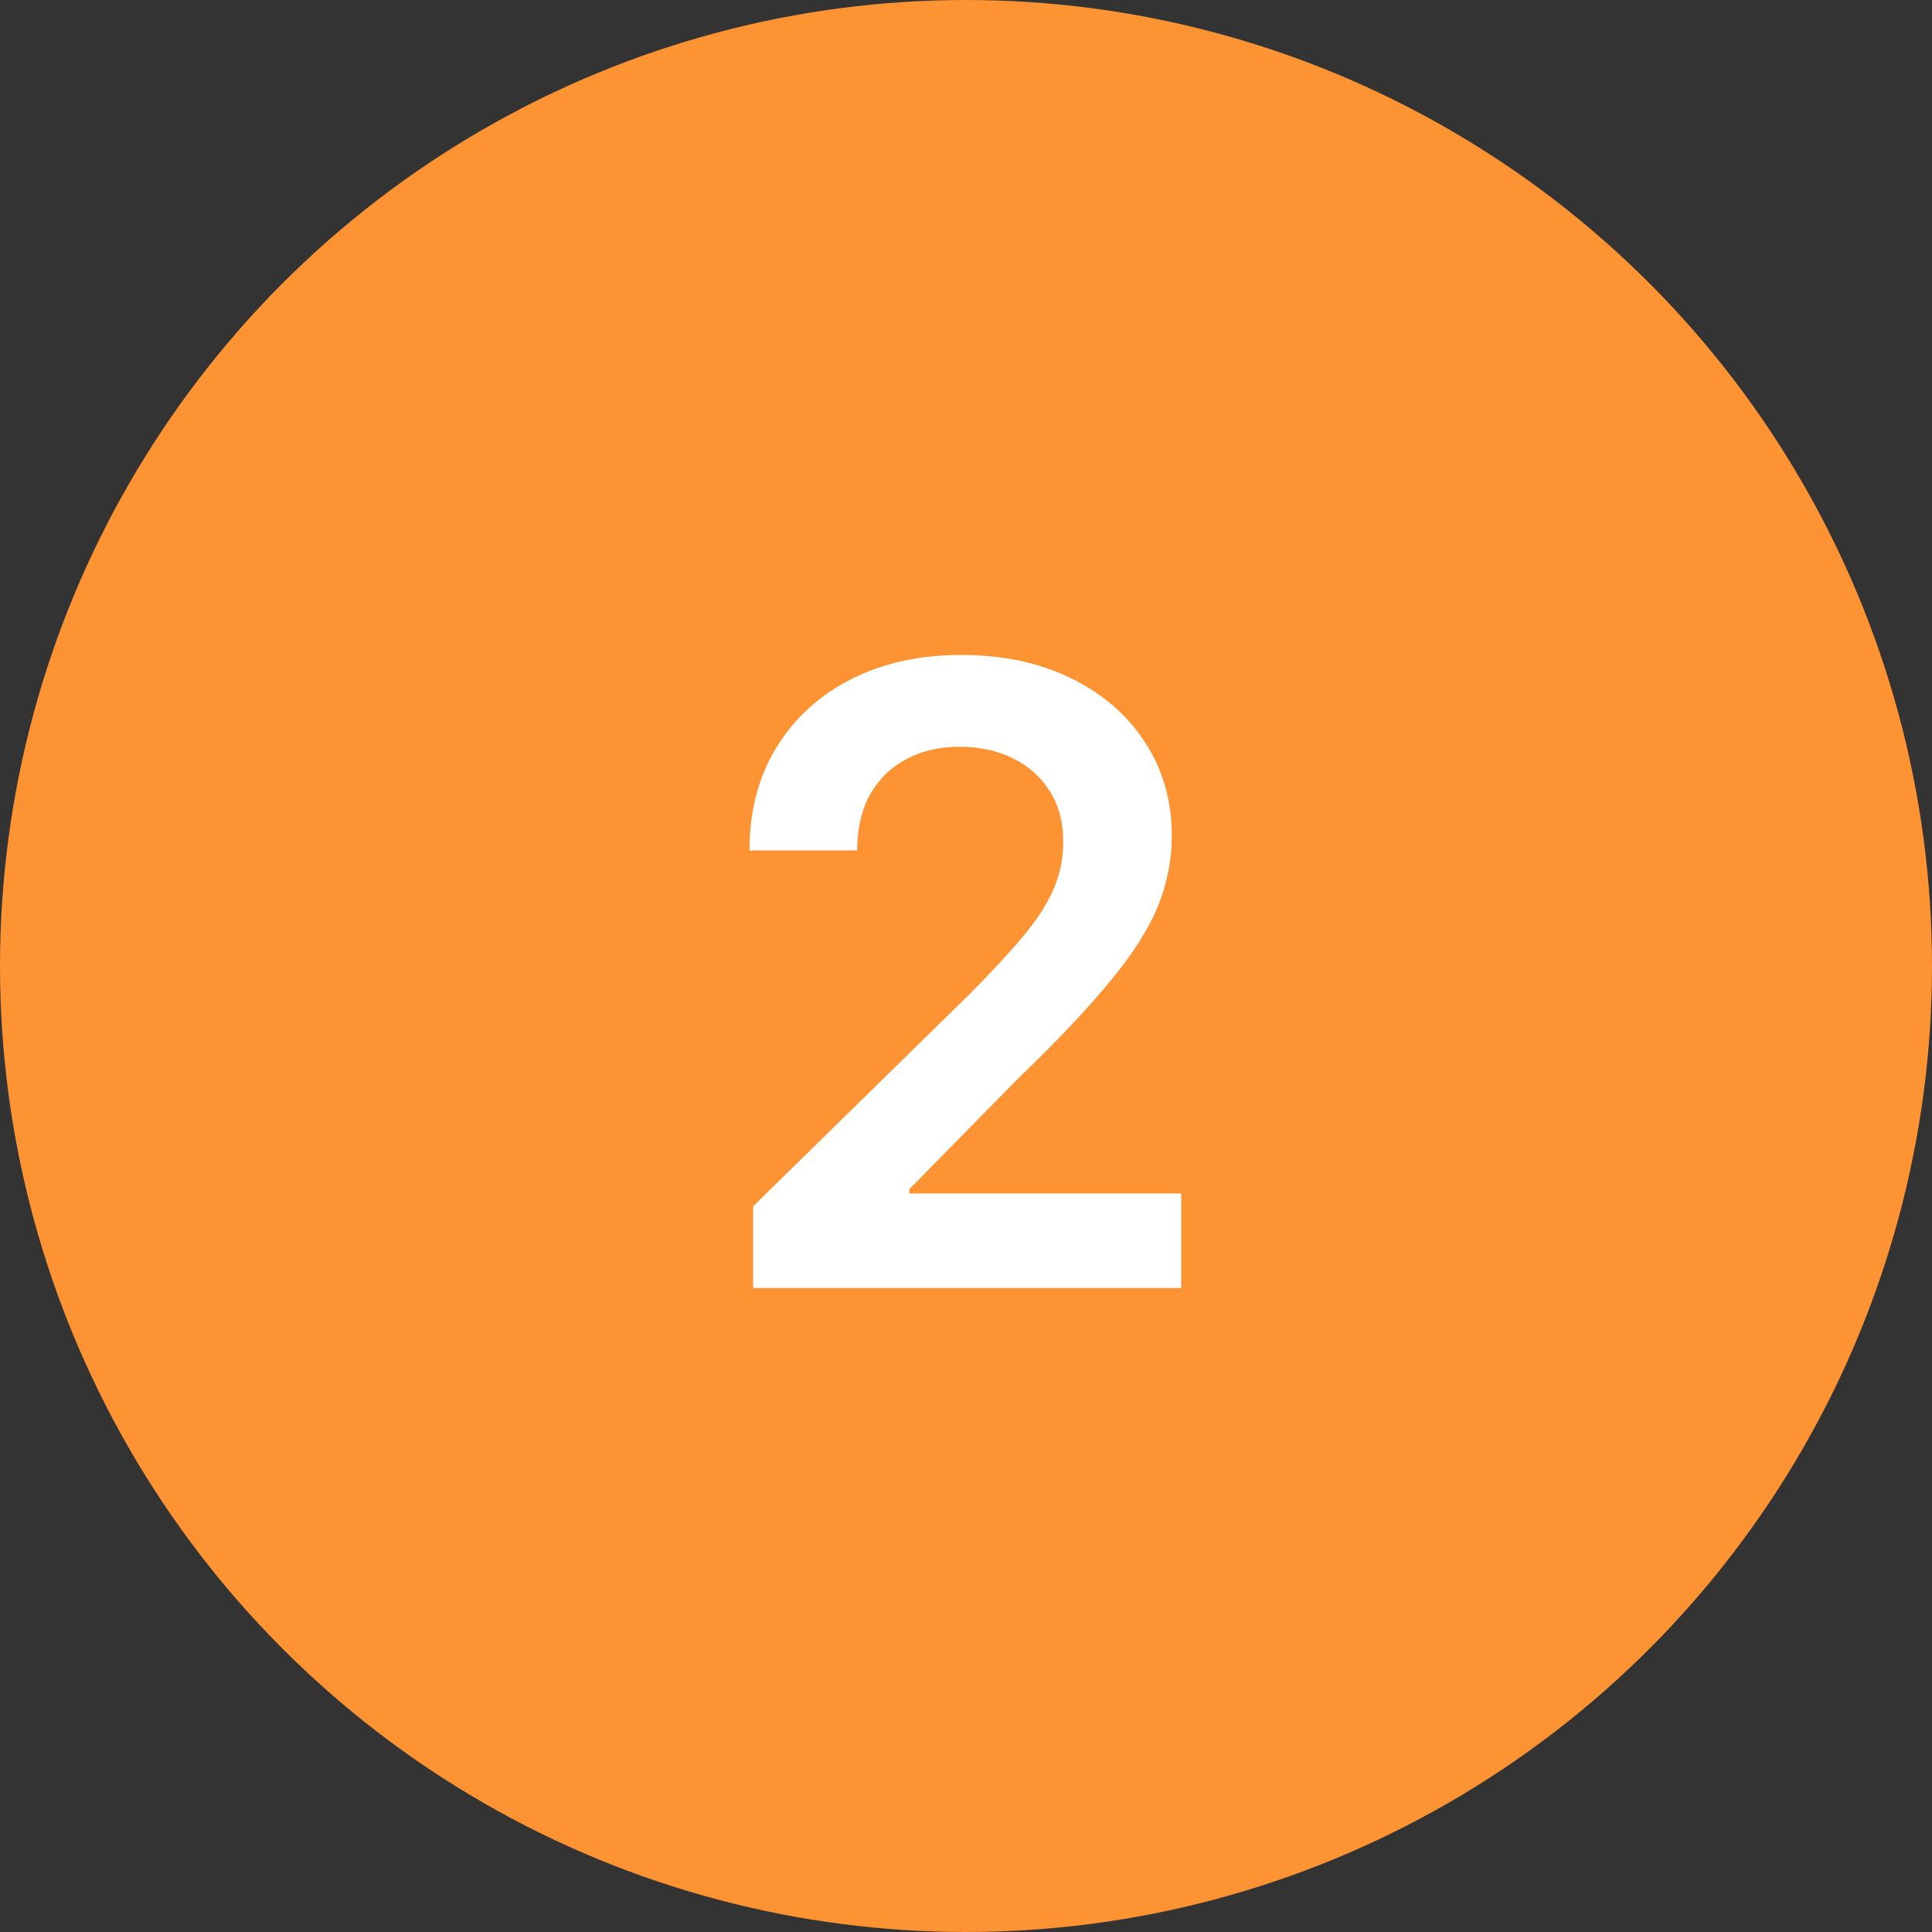 <svg width="36" height="36" viewBox="0 0 36 36" fill="none" xmlns="http://www.w3.org/2000/svg">
<rect x="0" y="0" width="36" height="36" fill="#333333" stroke="none"/>
<circle cx="18" cy="18" r="18" fill="#FD9333"/>
<path d="M14.034 24V22.477L18.074 18.517C18.46 18.127 18.782 17.78 19.04 17.477C19.297 17.174 19.491 16.881 19.619 16.597C19.748 16.312 19.812 16.009 19.812 15.688C19.812 15.32 19.729 15.006 19.562 14.744C19.396 14.479 19.167 14.275 18.875 14.131C18.583 13.987 18.252 13.915 17.881 13.915C17.498 13.915 17.163 13.994 16.875 14.153C16.587 14.309 16.364 14.53 16.204 14.818C16.049 15.106 15.972 15.449 15.972 15.847H13.966C13.966 15.108 14.134 14.466 14.472 13.921C14.809 13.375 15.273 12.953 15.864 12.653C16.458 12.354 17.14 12.204 17.909 12.204C18.689 12.204 19.375 12.35 19.966 12.642C20.557 12.934 21.015 13.333 21.341 13.841C21.671 14.348 21.835 14.928 21.835 15.579C21.835 16.015 21.752 16.443 21.585 16.864C21.419 17.284 21.125 17.75 20.704 18.261C20.288 18.773 19.703 19.392 18.949 20.119L16.943 22.159V22.239H22.011V24H14.034Z" fill="white"/>
</svg>
